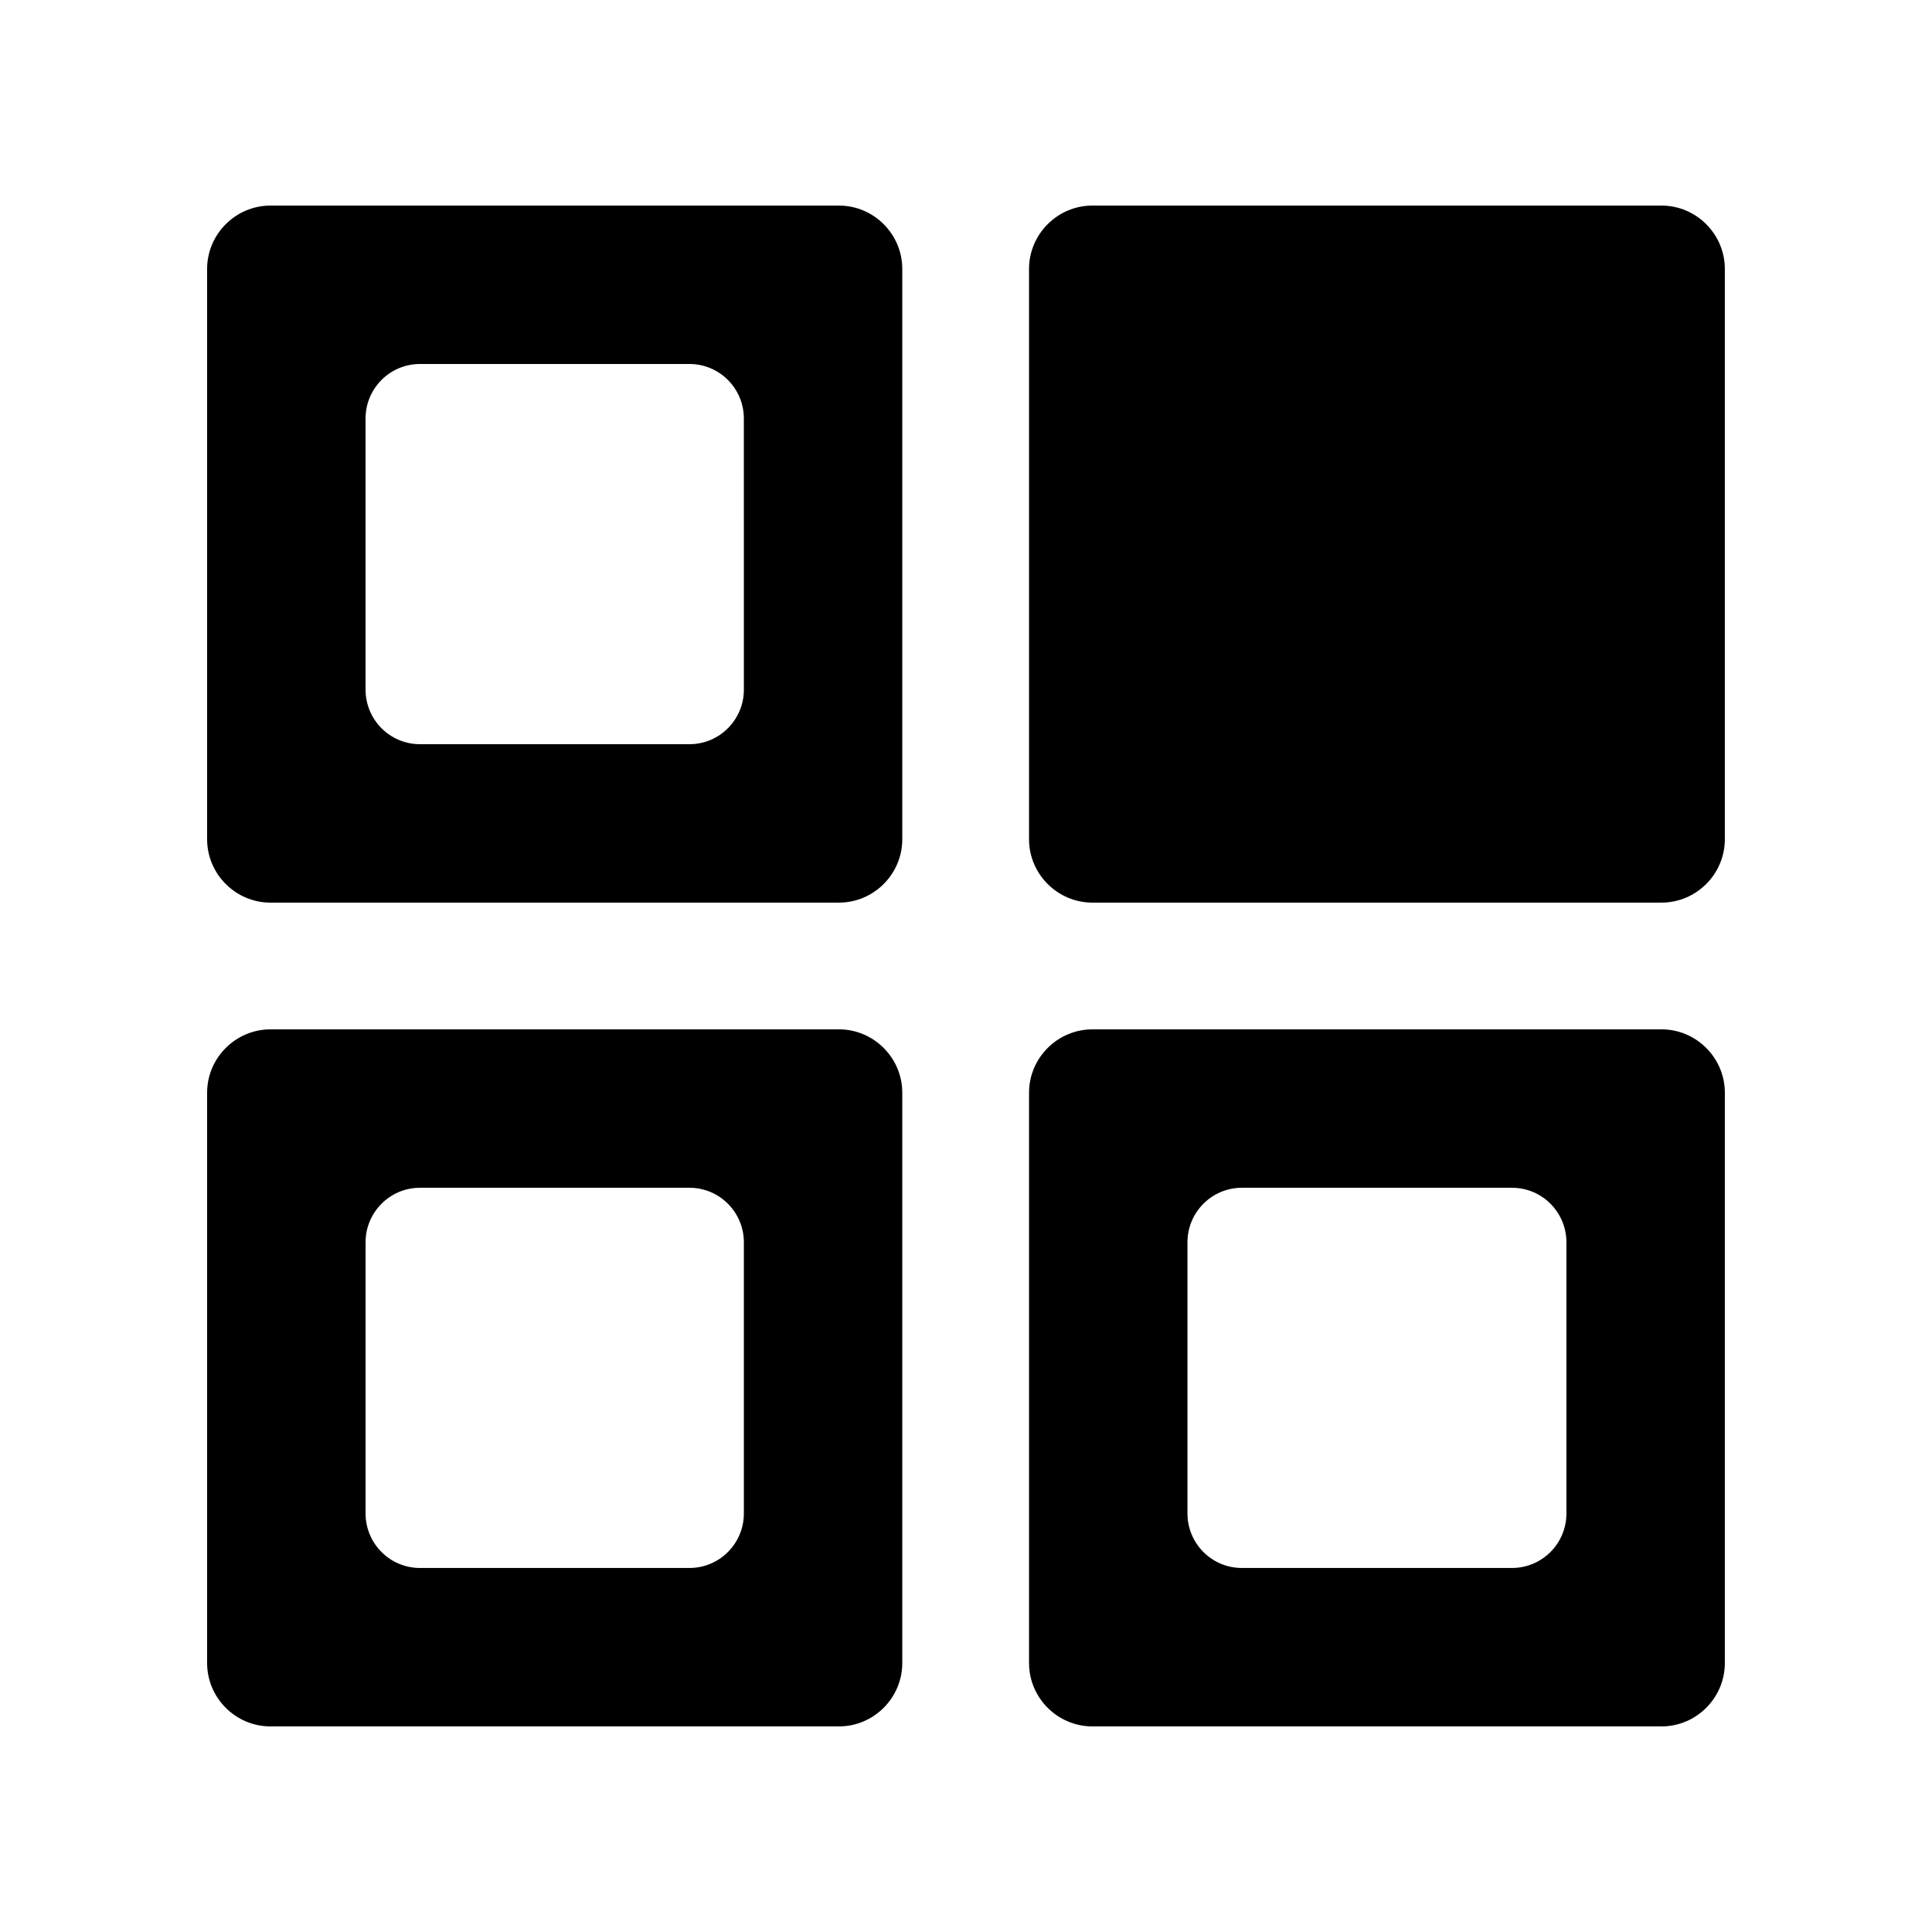 <?xml version="1.0" encoding="UTF-8"?>
<!-- Uploaded to: ICON Repo, www.iconrepo.com, Generator: ICON Repo Mixer Tools -->
<svg fill="#000000" width="800px" height="800px" version="1.1" viewBox="144 144 512 512" xmlns="http://www.w3.org/2000/svg">
 <g>
  <path d="m366.32 416.79h-150.64c-9.234 0-16.793 7.559-16.793 16.793v151.14c0 9.238 7.559 16.793 16.793 16.793h150.64c9.238 0 16.793-7.555 16.793-16.793v-151.14c0.004-9.238-7.555-16.797-16.793-16.797zm-25.188 128.3c0 7.891-6.383 14.441-14.441 14.441h-71.371c-8.062 0-14.441-6.547-14.441-14.441v-71.879c0-7.891 6.383-14.441 14.441-14.441h71.371c8.062 0 14.441 6.551 14.441 14.441z"/>
  <path d="m584.31 416.79h-150.81c-9.234 0-16.793 7.559-16.793 16.793v151.14c0 9.238 7.559 16.793 16.793 16.793h150.81c9.234 0 16.793-7.555 16.793-16.793v-151.14c0-9.238-7.559-16.797-16.793-16.797zm-25.191 128.3c0 7.891-6.383 14.441-14.445 14.441h-71.543c-8.062 0-14.441-6.547-14.441-14.441v-71.879c0-7.891 6.383-14.441 14.441-14.441h71.543c8.062 0 14.445 6.551 14.445 14.441z"/>
  <path d="m366.32 198.48h-150.64c-9.234 0-16.793 7.559-16.793 16.793v151.14c0 9.234 7.559 16.793 16.793 16.793h150.64c9.238 0 16.793-7.559 16.793-16.793v-151.14c0.004-9.238-7.555-16.793-16.793-16.793zm-25.188 128.3c0 7.891-6.383 14.441-14.441 14.441h-71.371c-8.062 0-14.441-6.551-14.441-14.441l-0.004-71.879c0-7.891 6.383-14.441 14.441-14.441h71.371c8.062 0 14.441 6.551 14.441 14.441z"/>
  <path d="m601.1 215.27v151.14c0 9.234-7.559 16.793-16.793 16.793h-150.81c-9.234 0-16.793-7.559-16.793-16.793v-151.14c0-9.234 7.559-16.793 16.793-16.793h150.81c9.234 0 16.793 7.559 16.793 16.793z"/>
 </g>
</svg>
